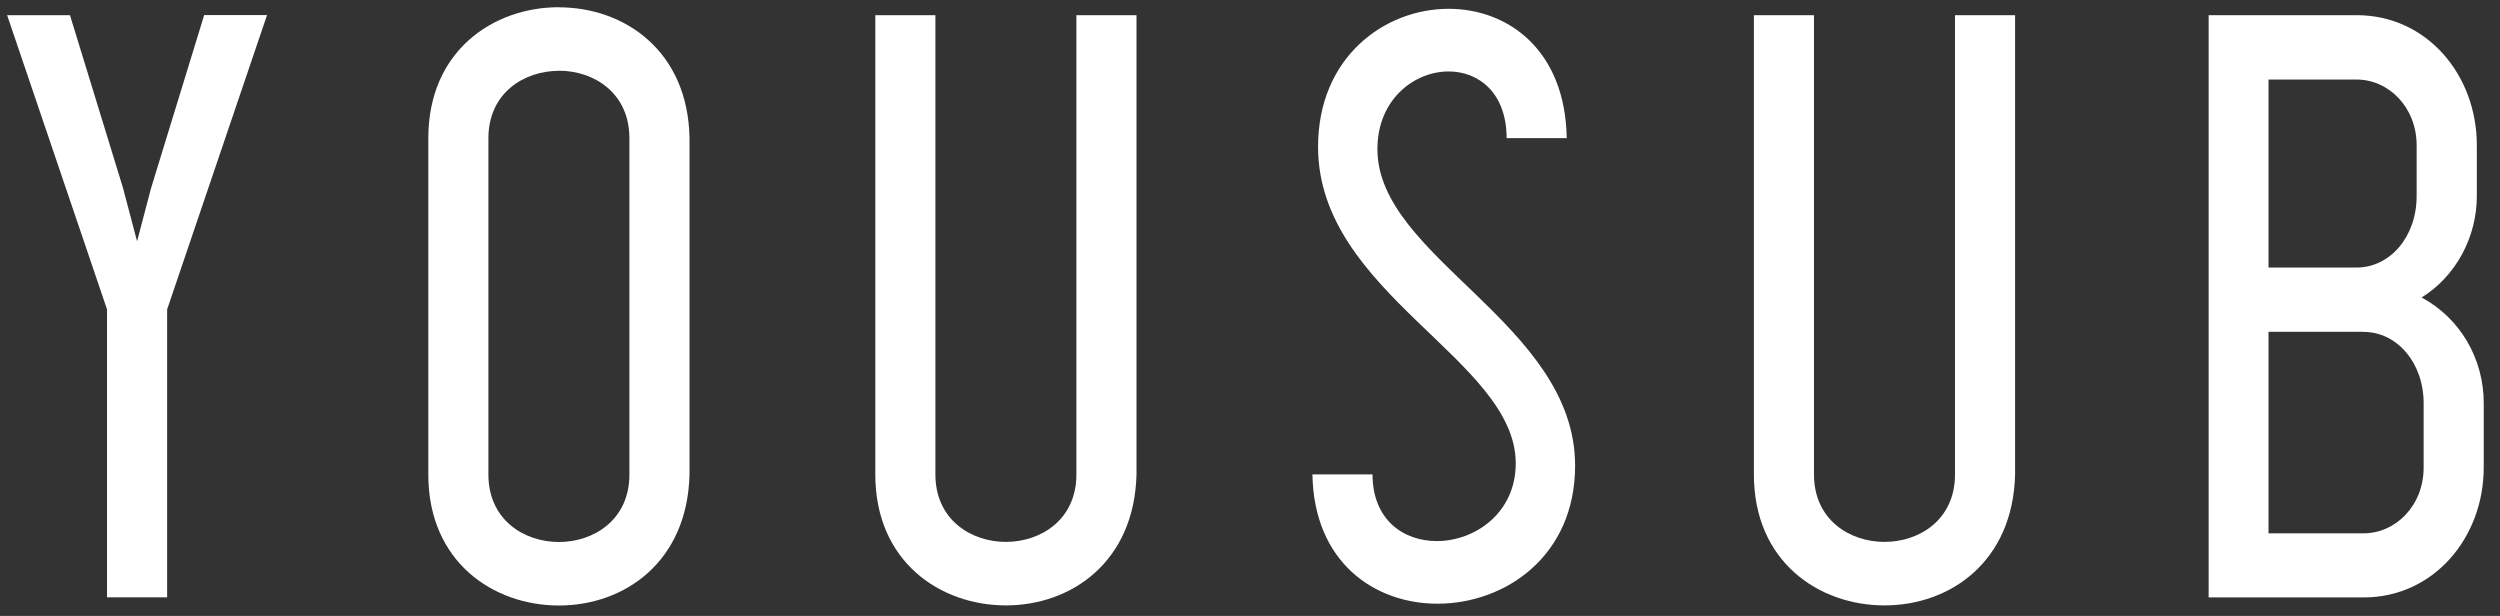 <svg width="138" height="34" viewBox="0 0 138 34" fill="none" xmlns="http://www.w3.org/2000/svg">
<rect x="0" y="0" width="138" height="34" fill="#333333" stroke="none"/>
<path d="M7.567 13.316L8.341 10.379L11.271 0.832H14.741L9.226 17.078V32.973H5.908V17.078L0.393 0.838H3.863L6.793 10.385L7.567 13.321V13.316Z" fill="white"/>
<path d="M30.852 0.404C34.474 0.404 37.984 2.813 38.061 7.631V26.198C37.943 31.015 34.474 33.424 30.852 33.424C27.23 33.424 23.643 31.015 23.643 26.198V7.625C23.643 2.807 27.23 0.398 30.852 0.398V0.404ZM30.852 3.909C28.924 3.909 26.96 5.134 26.96 7.631V26.198C26.96 28.694 28.93 29.919 30.852 29.919C32.774 29.919 34.743 28.694 34.743 26.198V7.625C34.743 5.128 32.78 3.903 30.852 3.903V3.909Z" fill="white"/>
<path d="M51.634 26.192C51.634 28.688 53.604 29.913 55.526 29.913C57.448 29.913 59.417 28.688 59.417 26.192V0.838H62.735V26.192C62.617 31.009 59.148 33.418 55.526 33.418C51.904 33.418 48.317 31.009 48.317 26.192V0.838H51.634V26.192Z" fill="white"/>
<path d="M79.315 29.867C81.395 29.867 83.669 28.337 83.669 25.576C83.669 19.839 72.757 16.205 72.757 8.105C72.757 3.159 76.42 0.486 79.966 0.486C83.242 0.486 86.406 2.76 86.483 7.625H83.165C83.165 5.128 81.624 3.944 79.966 3.944C78.078 3.944 76.033 5.474 76.033 8.234C76.033 14.23 86.946 17.869 86.946 25.705C86.946 30.699 83.089 33.324 79.35 33.324C75.88 33.324 72.528 31.05 72.446 26.186H75.763C75.763 28.683 77.457 29.867 79.309 29.867H79.315Z" fill="white"/>
<path d="M100.132 26.192C100.132 28.688 102.096 29.913 104.024 29.913C105.952 29.913 107.916 28.688 107.916 26.192V0.838H111.233V26.192C111.116 31.009 107.646 33.418 104.024 33.418C100.402 33.418 96.815 31.009 96.815 26.192V0.838H100.132V26.192Z" fill="white"/>
<path d="M137.102 25.799C137.102 29.697 134.324 32.978 130.474 32.978H121.917V0.838H130.093C133.949 0.838 136.721 4.12 136.721 8.017V10.819C136.721 13.093 135.567 15.244 133.674 16.422C135.795 17.559 137.102 19.792 137.102 22.247V25.793V25.799ZM133.398 8.023C133.398 5.919 131.857 4.39 130.081 4.39H125.222V14.769H130.081C131.933 14.769 133.398 13.063 133.398 10.831V8.029V8.023ZM130.468 18.315H125.222V29.439H130.468C132.244 29.439 133.785 27.909 133.785 25.805V22.259C133.785 20.026 132.32 18.321 130.468 18.321V18.315Z" fill="white"/>
</svg>
